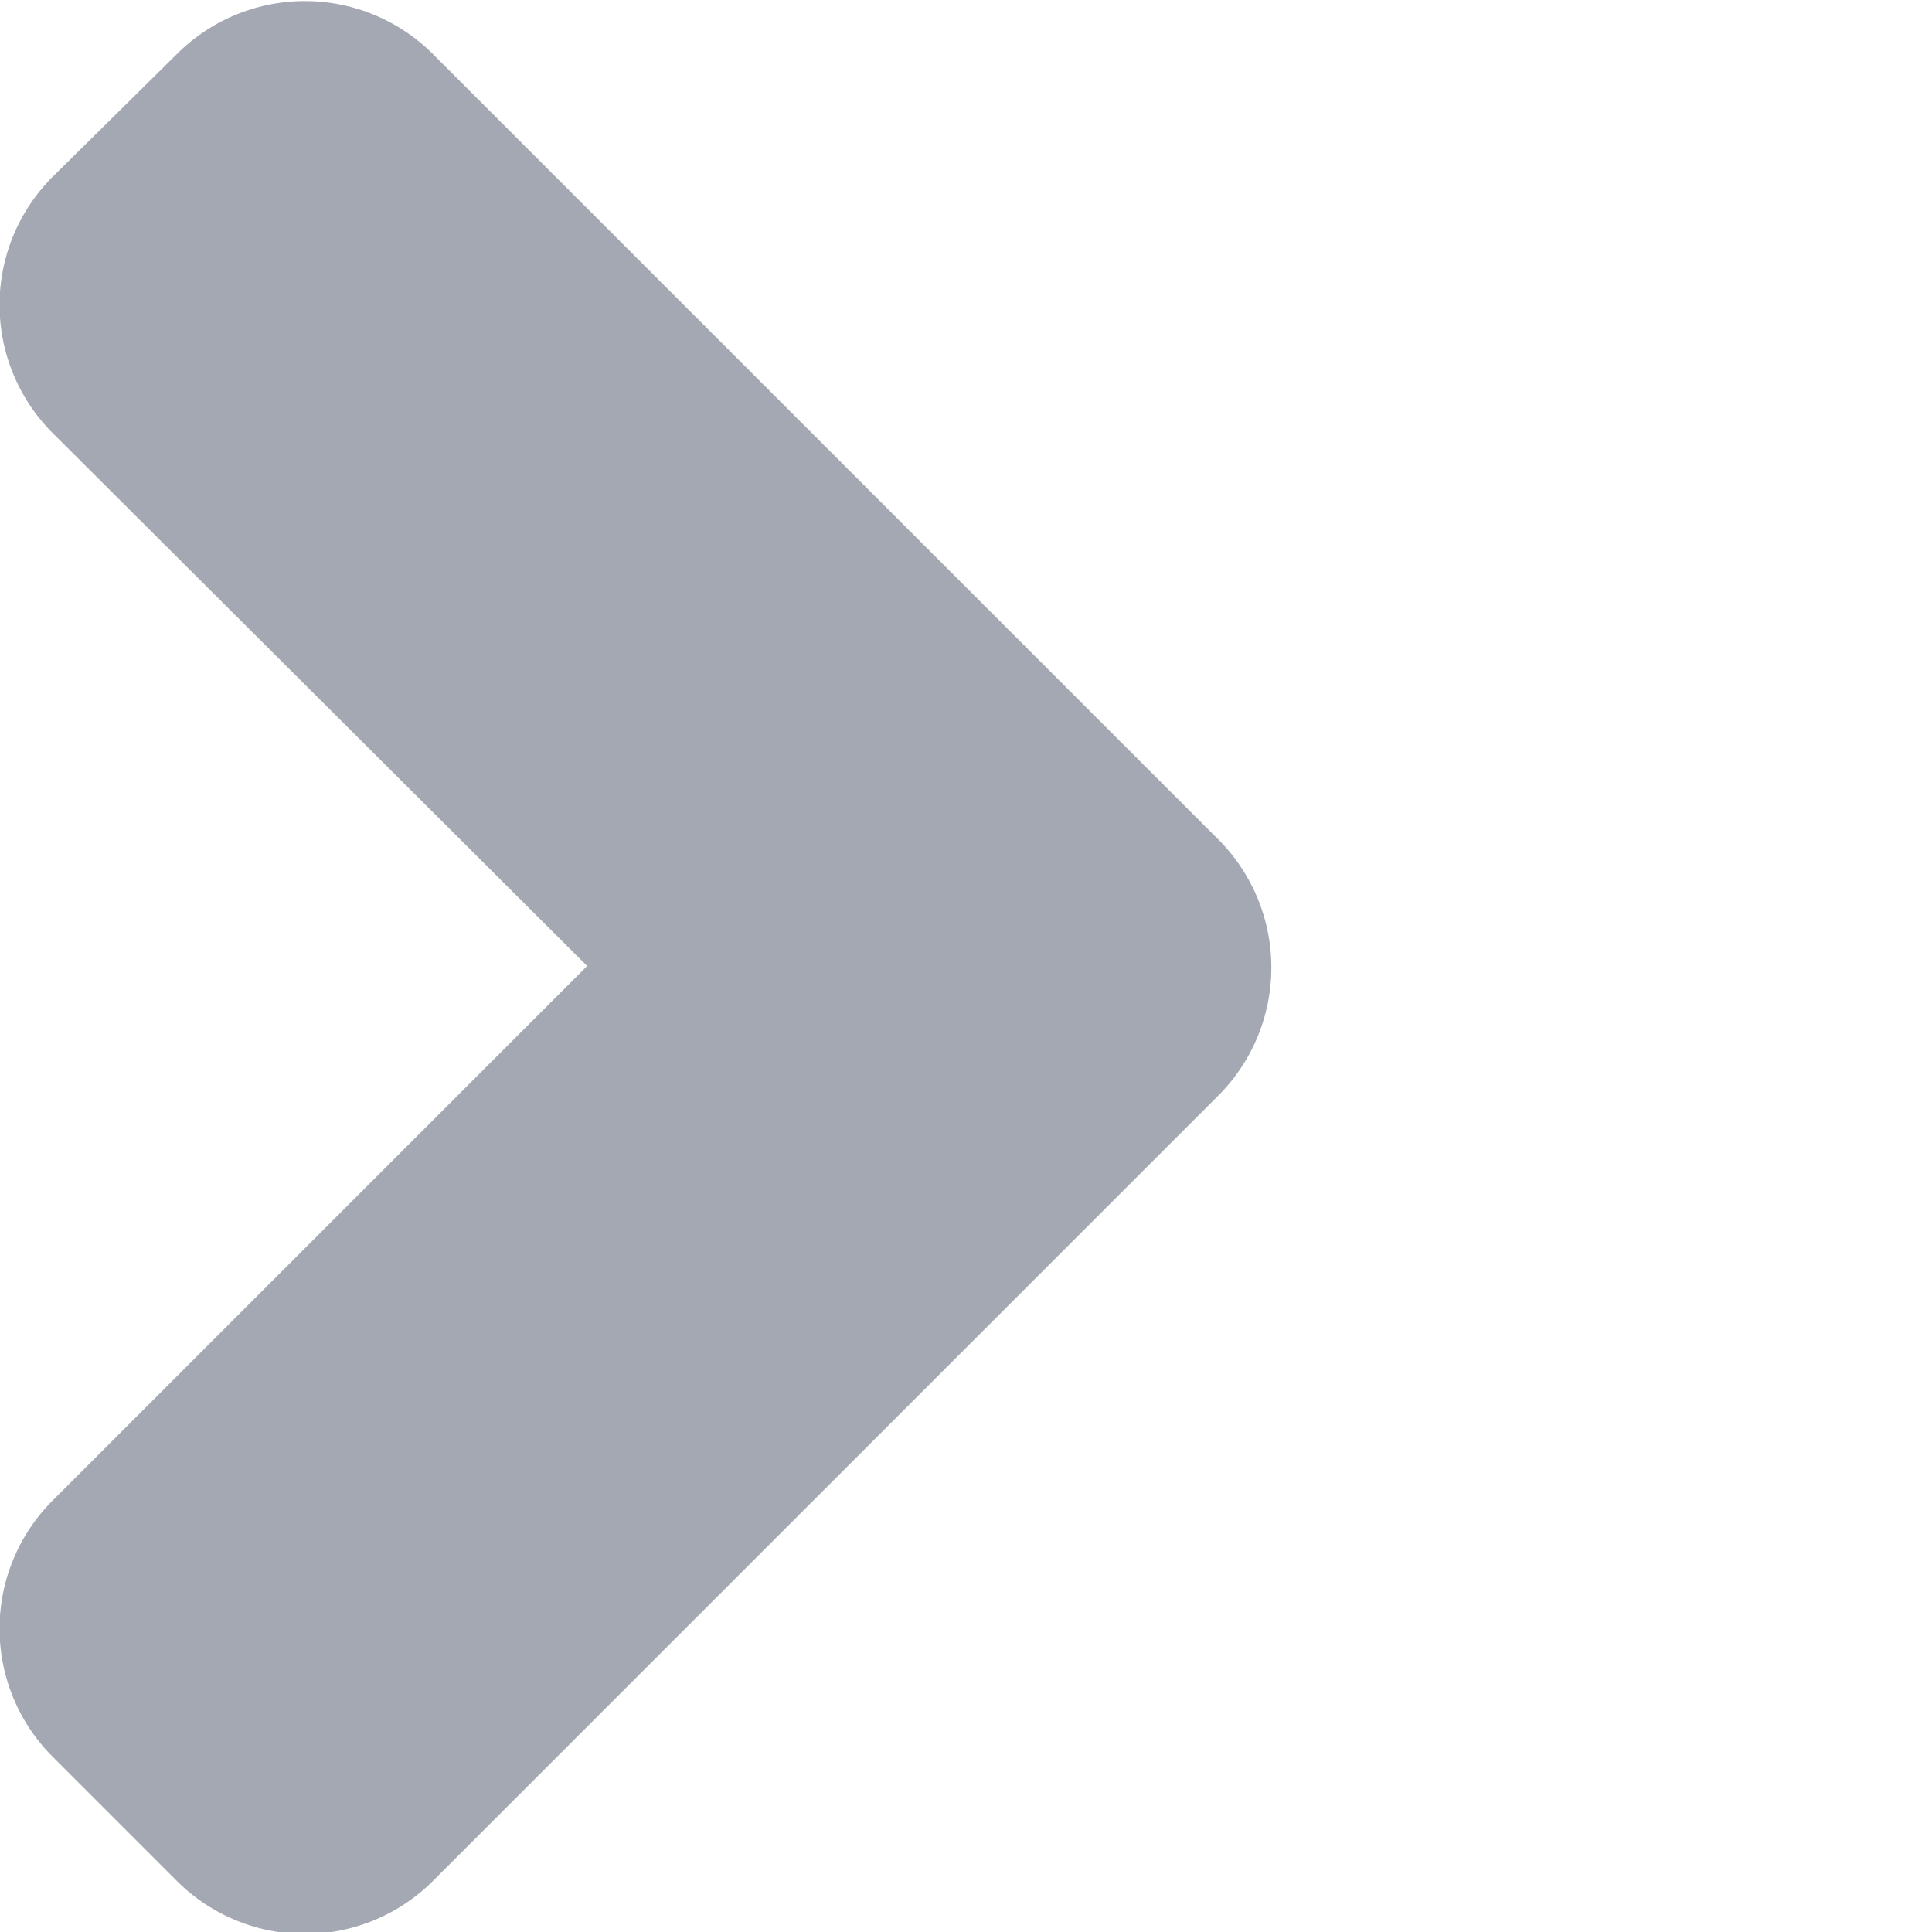 <svg xmlns="http://www.w3.org/2000/svg" viewBox="0 0 128 128"><title>Arrow Right</title><defs><style>.icon-arrow-right{fill:#a3a8b2;}</style></defs><path class="icon-arrow-right" d="M38.9 64L3.5 99.4a12 12 0 0 0 0 17l8.2 8.2a12 12 0 0 0 17 0l52-52a12 12 0 0 0 0-17l-52-52a12 12 0 0 0-17 0l-8.2 8.1a12 12 0 0 0 0 17z" data-name="icon-arrow-right"/></svg>